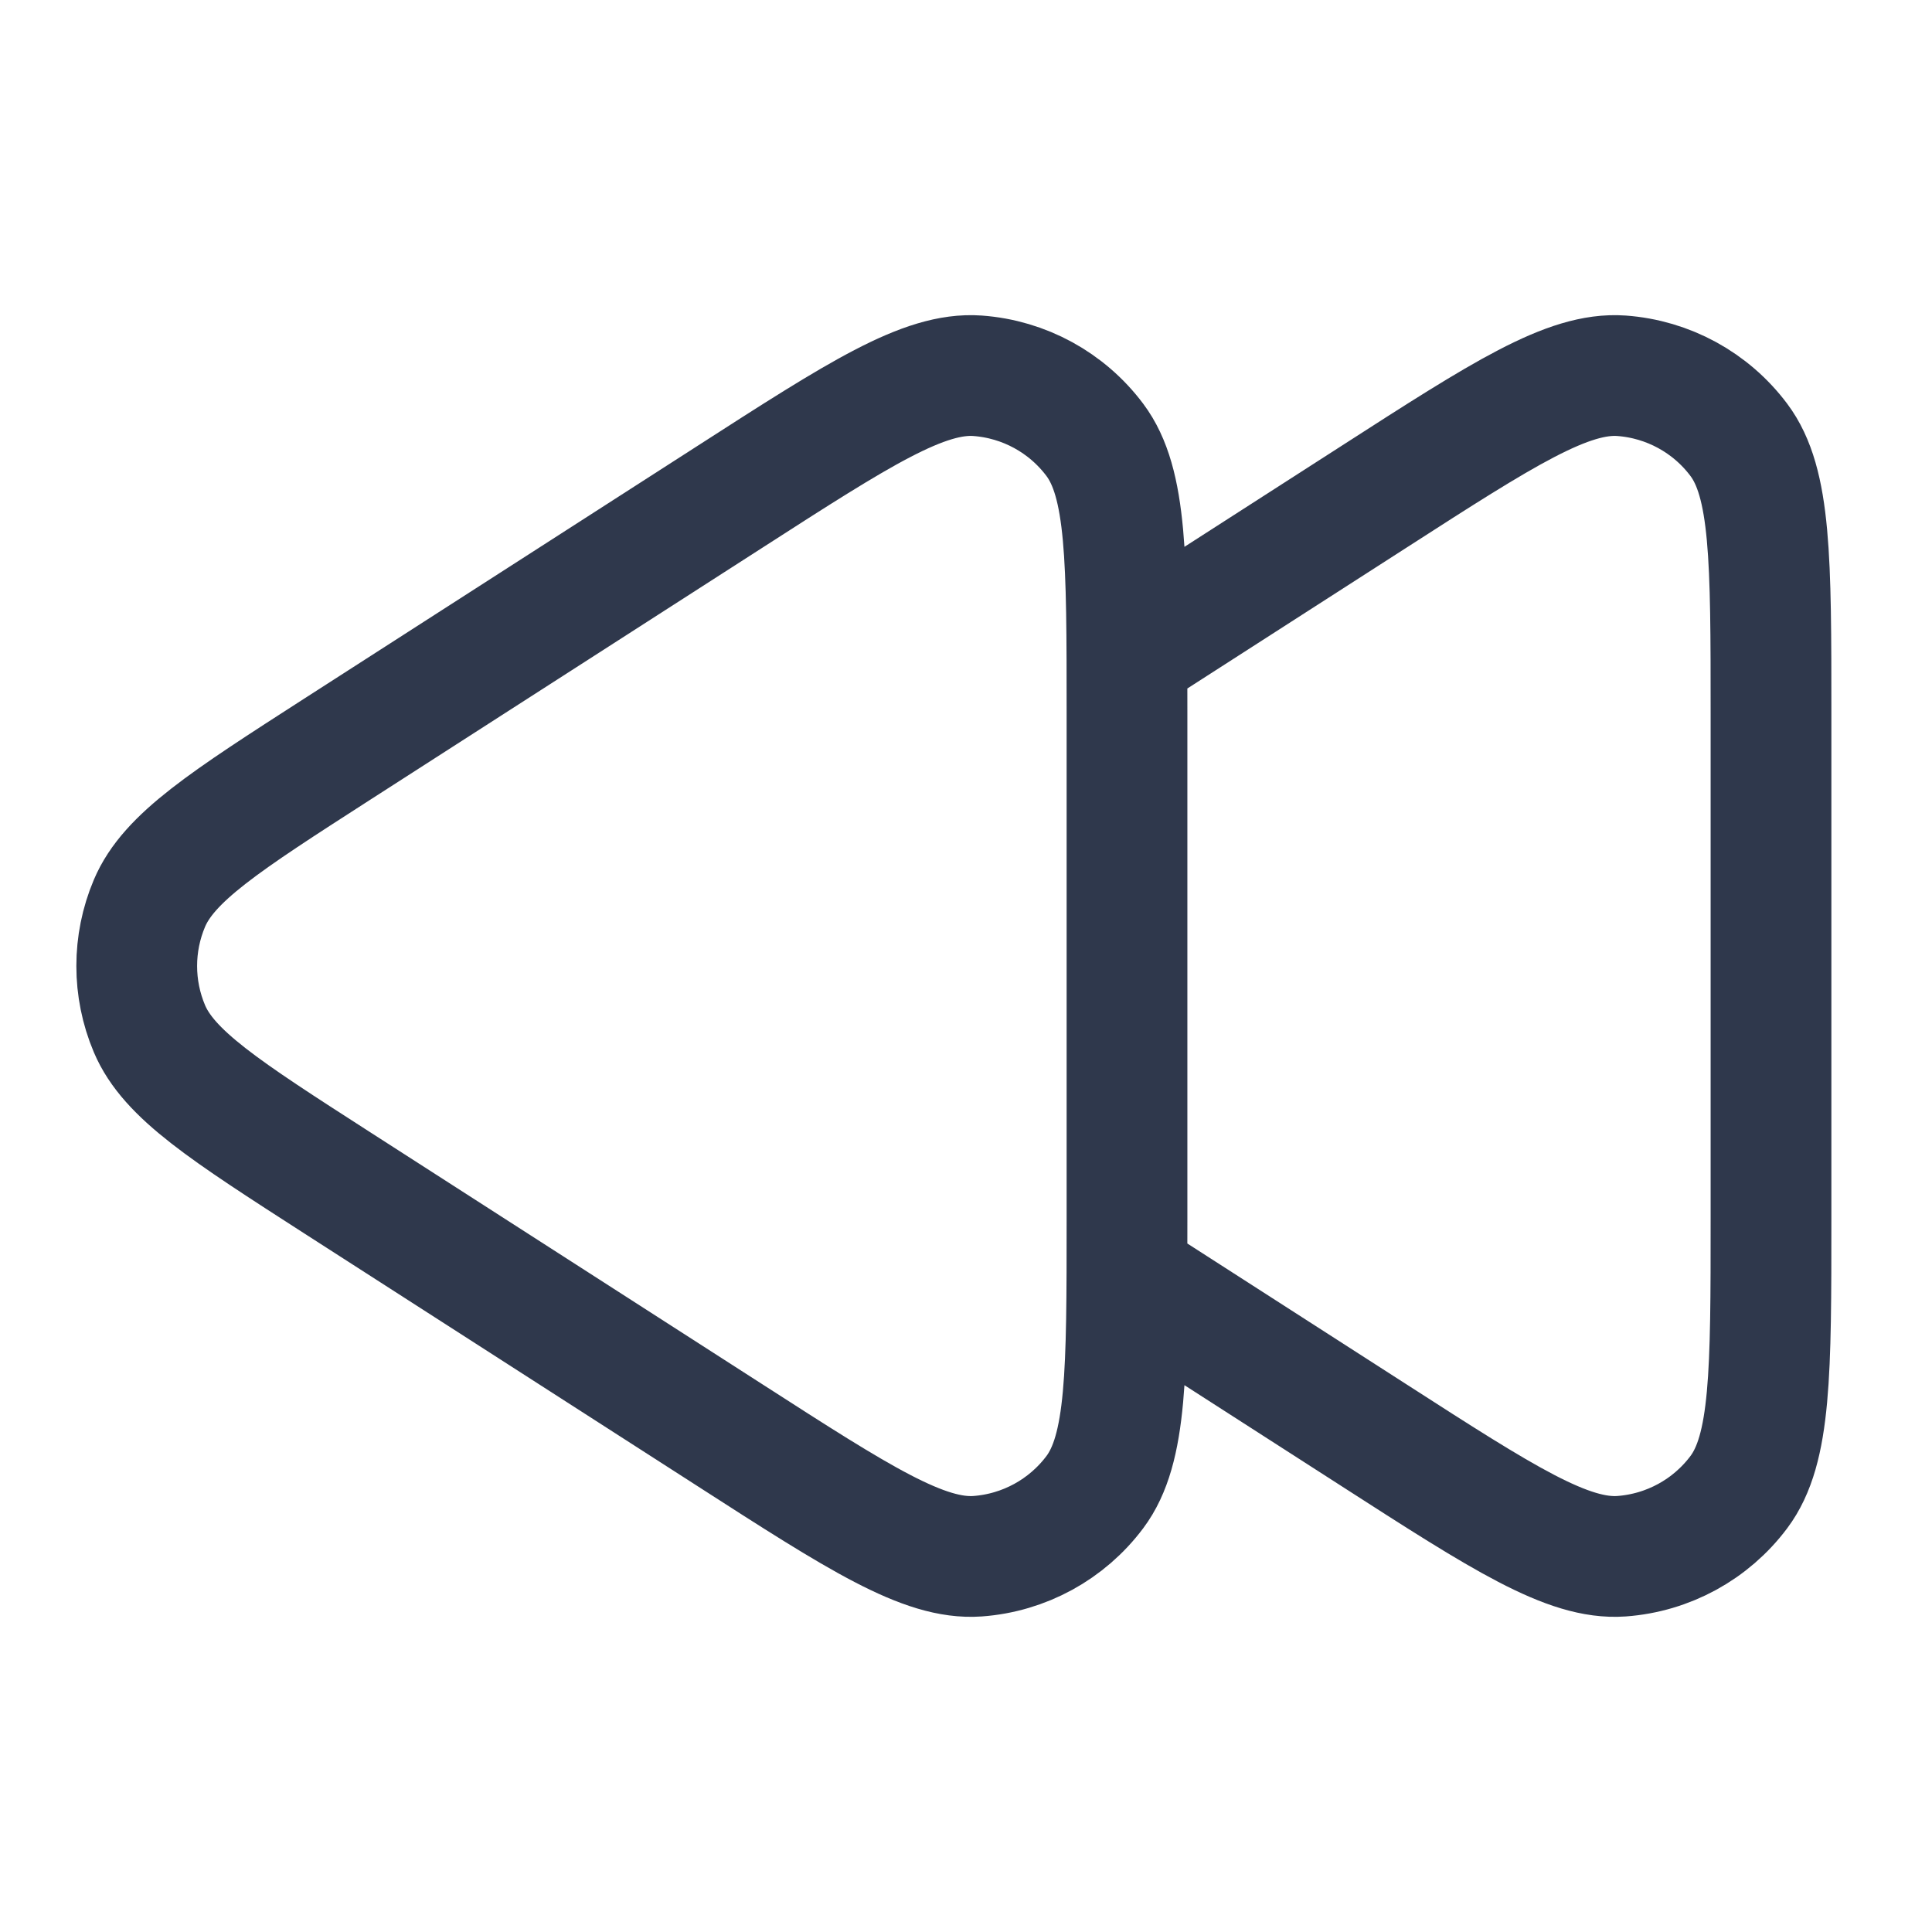 <svg width="24" height="24" viewBox="0 0 24 24" fill="none" xmlns="http://www.w3.org/2000/svg">
<path d="M14 8.143L17.07 6.17C18.675 5.137 19.479 4.621 20.142 4.668C20.721 4.71 21.253 5 21.601 5.465C22 5.998 22 6.952 22 8.861V15.139C22 17.048 22 18.002 21.601 18.535C21.253 19 20.721 19.29 20.142 19.332C19.479 19.379 18.675 18.863 17.07 17.83L14 15.857M4.187 14.692L9.07 17.83C10.675 18.863 11.479 19.379 12.143 19.332C12.721 19.29 13.253 19 13.601 18.535C14 18.002 14 17.048 14 15.139V8.861C14 6.952 14 5.998 13.601 5.465C13.253 5 12.721 4.71 12.143 4.668C11.479 4.621 10.675 5.137 9.07 6.17L4.187 9.308C2.794 10.204 2.097 10.652 1.856 11.222C1.646 11.719 1.646 12.281 1.856 12.778C2.097 13.348 2.794 13.796 4.187 14.692Z" stroke="#2F384C" stroke-width="1.5" stroke-linecap="round" stroke-linejoin="round"/>
</svg>
